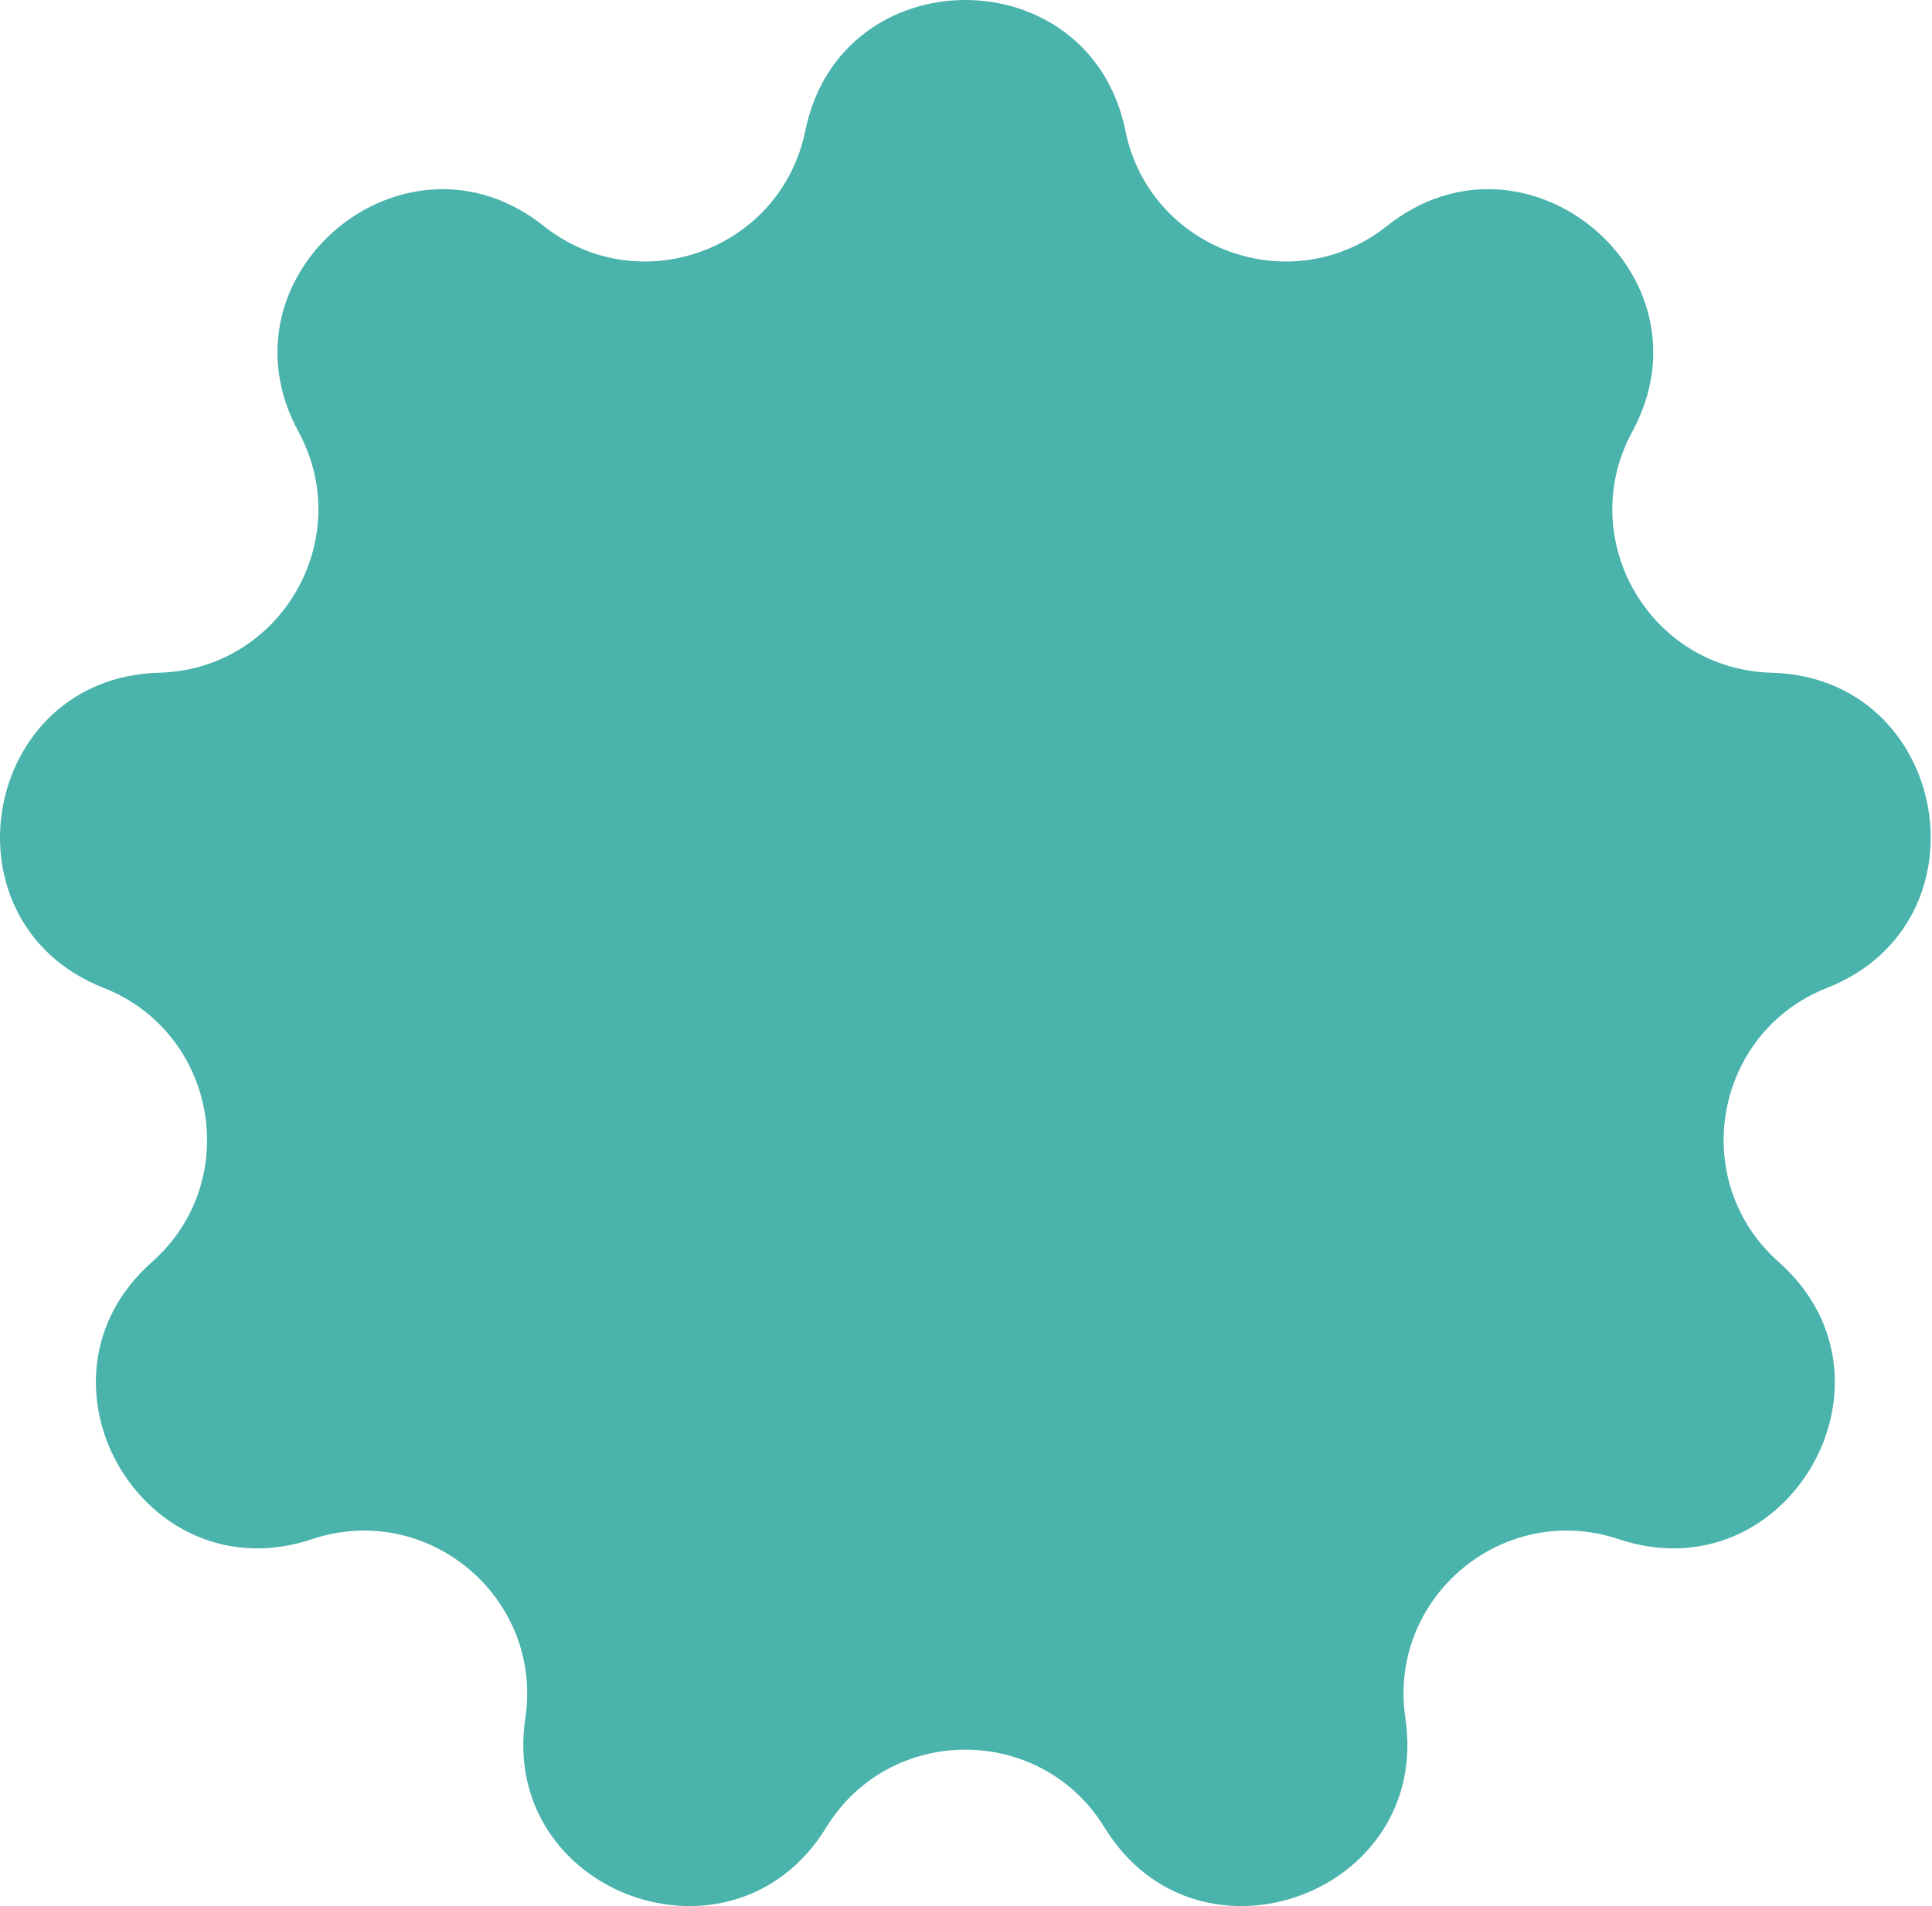 <?xml version="1.0" encoding="UTF-8"?> <svg xmlns="http://www.w3.org/2000/svg" width="76" height="75" viewBox="0 0 76 75" fill="none"> <path d="M31.679 5.142C33.076 -1.714 42.873 -1.714 44.27 5.142C45.228 9.842 50.81 11.873 54.565 8.889C60.042 4.535 67.547 10.832 64.21 16.983C61.923 21.198 64.893 26.343 69.688 26.47C76.683 26.655 78.384 36.304 71.874 38.87C67.412 40.63 66.381 46.48 69.972 49.659C75.211 54.297 70.312 62.782 63.676 60.563C59.127 59.043 54.577 62.862 55.284 67.605C56.316 74.526 47.11 77.877 43.452 71.912C40.945 67.823 35.004 67.823 32.497 71.912C28.839 77.877 19.633 74.526 20.665 67.605C21.372 62.862 16.822 59.043 12.273 60.563C5.637 62.782 0.738 54.297 5.977 49.659C9.568 46.48 8.536 40.63 4.075 38.87C-2.435 36.304 -0.734 26.655 6.261 26.47C11.056 26.343 14.026 21.198 11.739 16.983C8.402 10.832 15.907 4.535 21.384 8.889C25.139 11.873 30.721 9.842 31.679 5.142Z" fill="#4AB3AC"></path> </svg> 